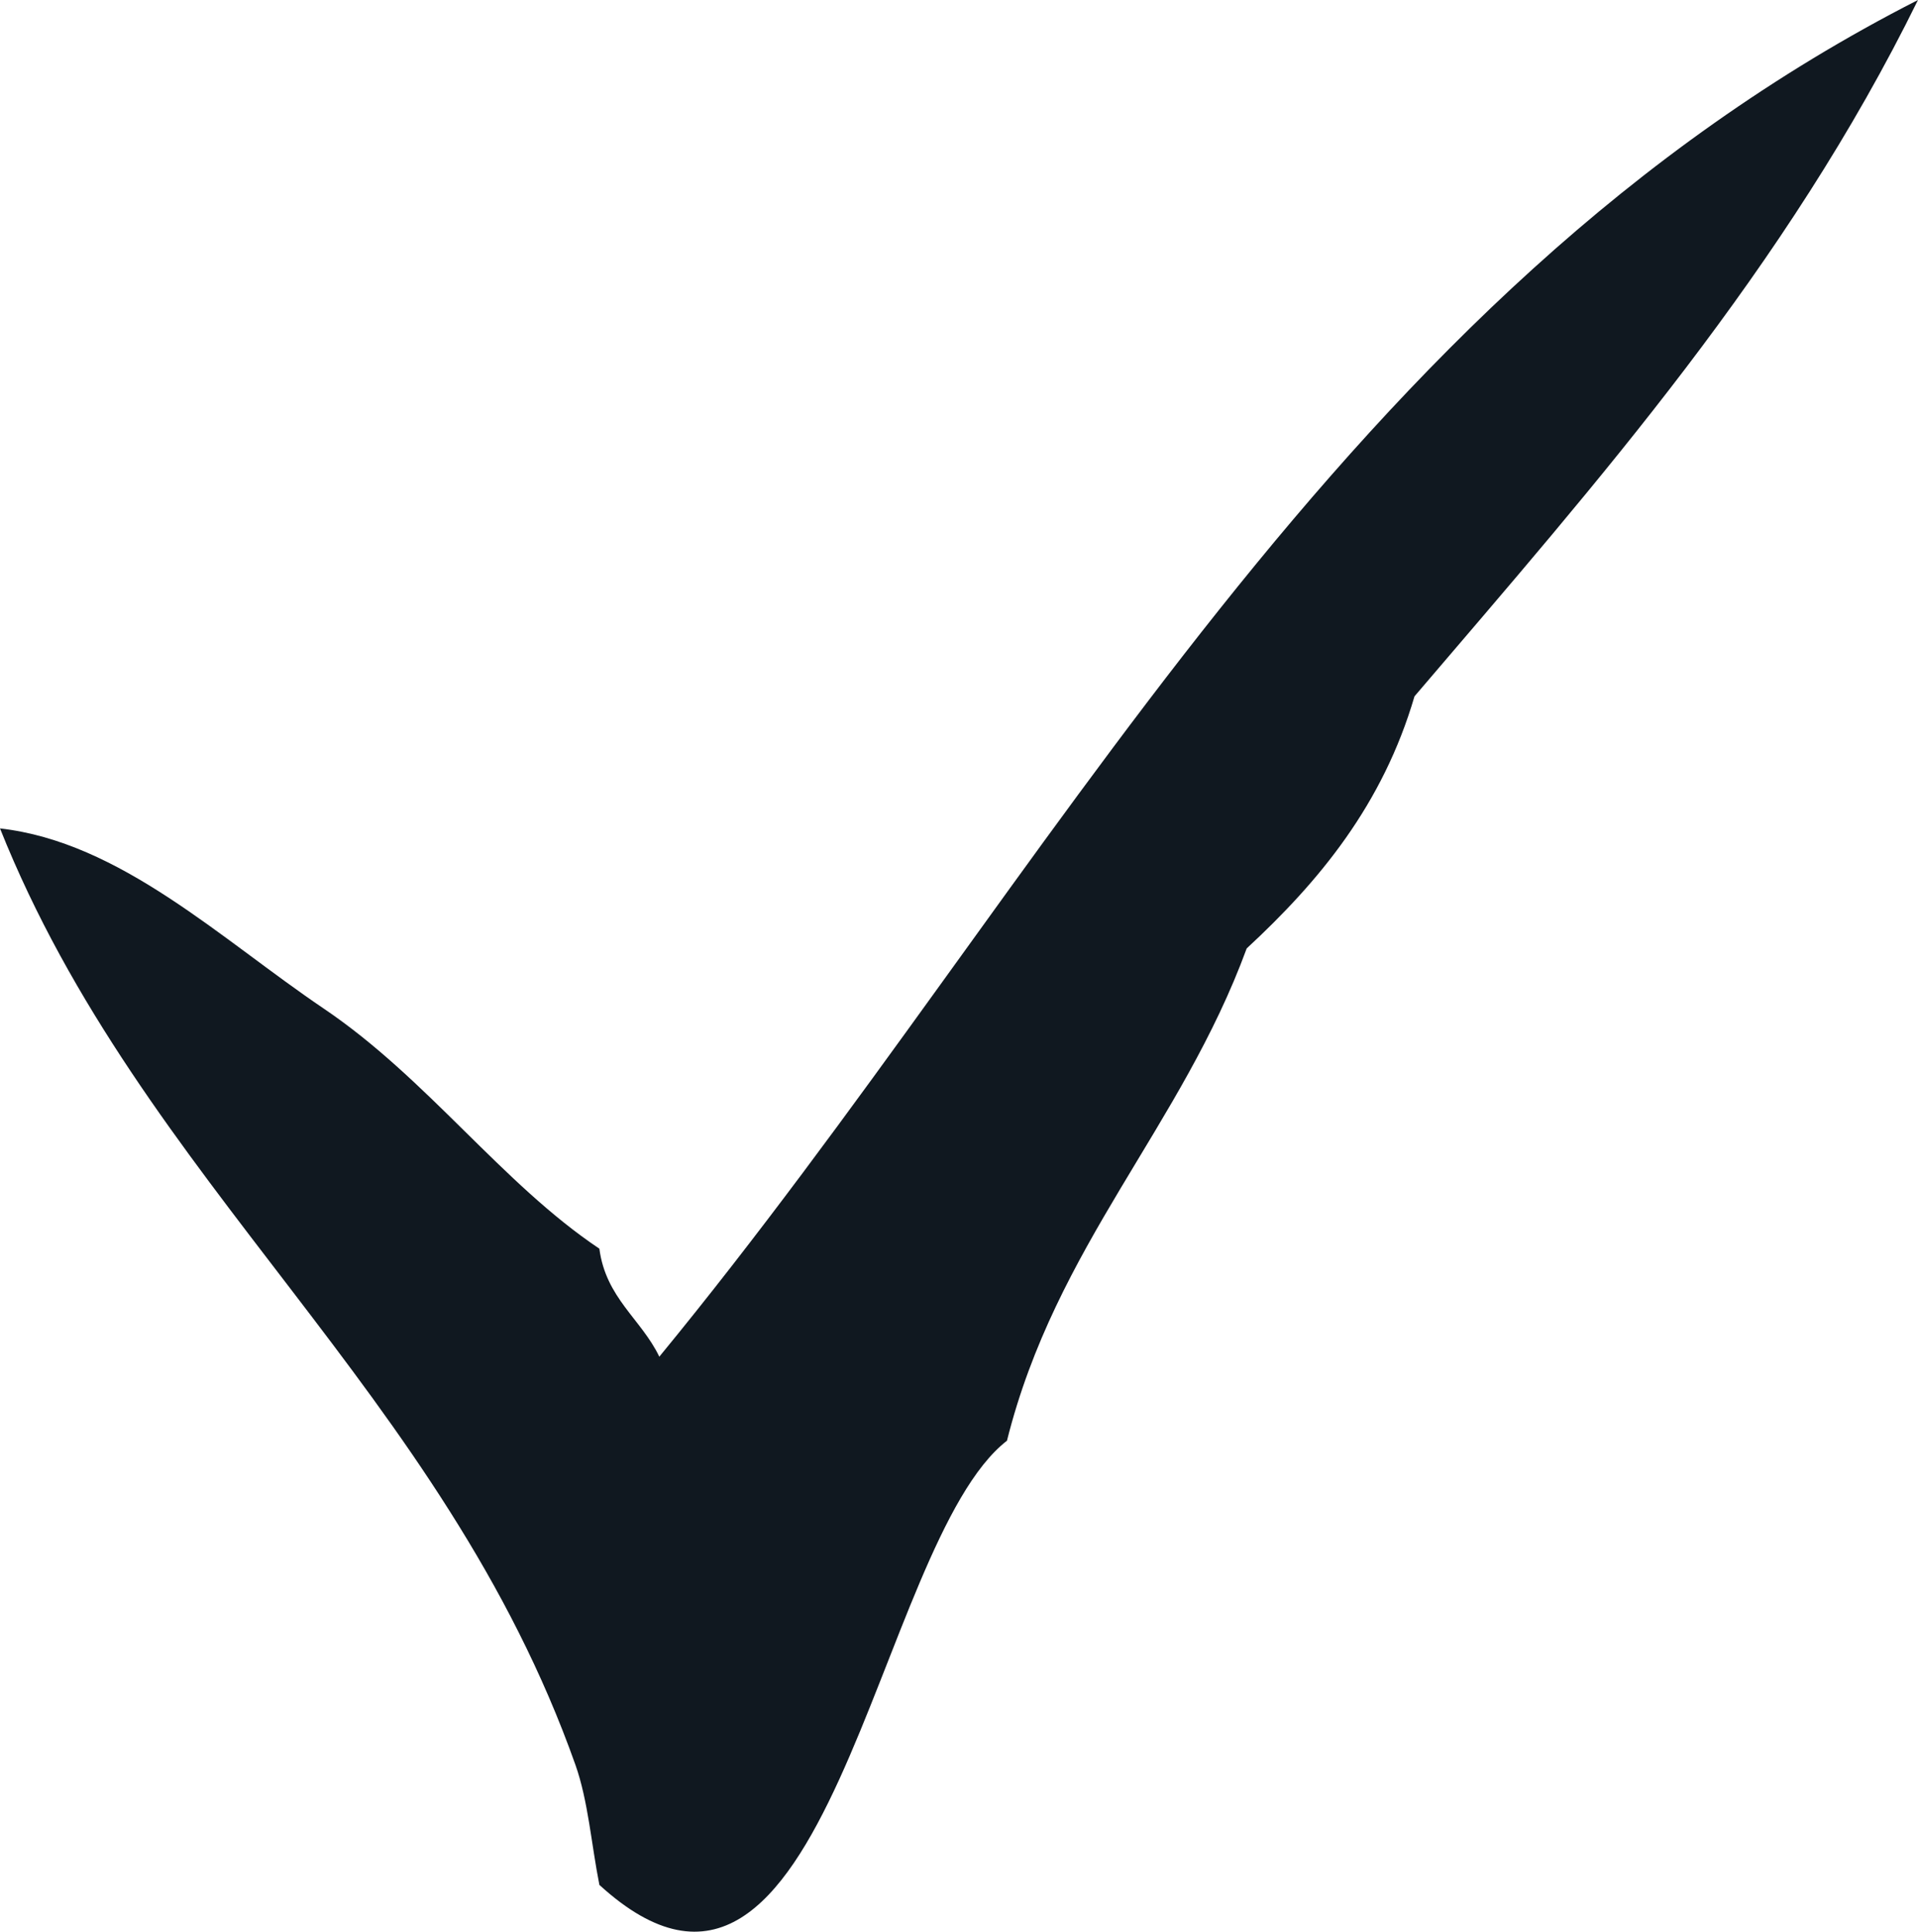 <?xml version="1.0" encoding="UTF-8"?> <svg xmlns="http://www.w3.org/2000/svg" width="142" height="143" viewBox="0 0 142 143" fill="none"> <path fill-rule="evenodd" clip-rule="evenodd" d="M141.999 0C132.245 19.859 118.357 35.577 104.723 51.548C102.374 59.565 97.681 65.23 92.3 70.21C87.45 83.425 78.17 92.204 74.551 106.653C64.771 114.24 61.275 154.975 44.376 139.536C43.781 136.542 43.548 133.324 42.602 130.648C32.822 103.06 10.479 87.562 0 61.327C8.904 62.331 16.348 69.516 23.962 74.659C31.647 79.847 37.136 87.59 44.374 92.437C44.856 96.098 47.464 97.637 48.813 100.433C77.928 65.007 99.248 21.77 142 0L141.999 0Z" fill="#101820"></path> </svg> 